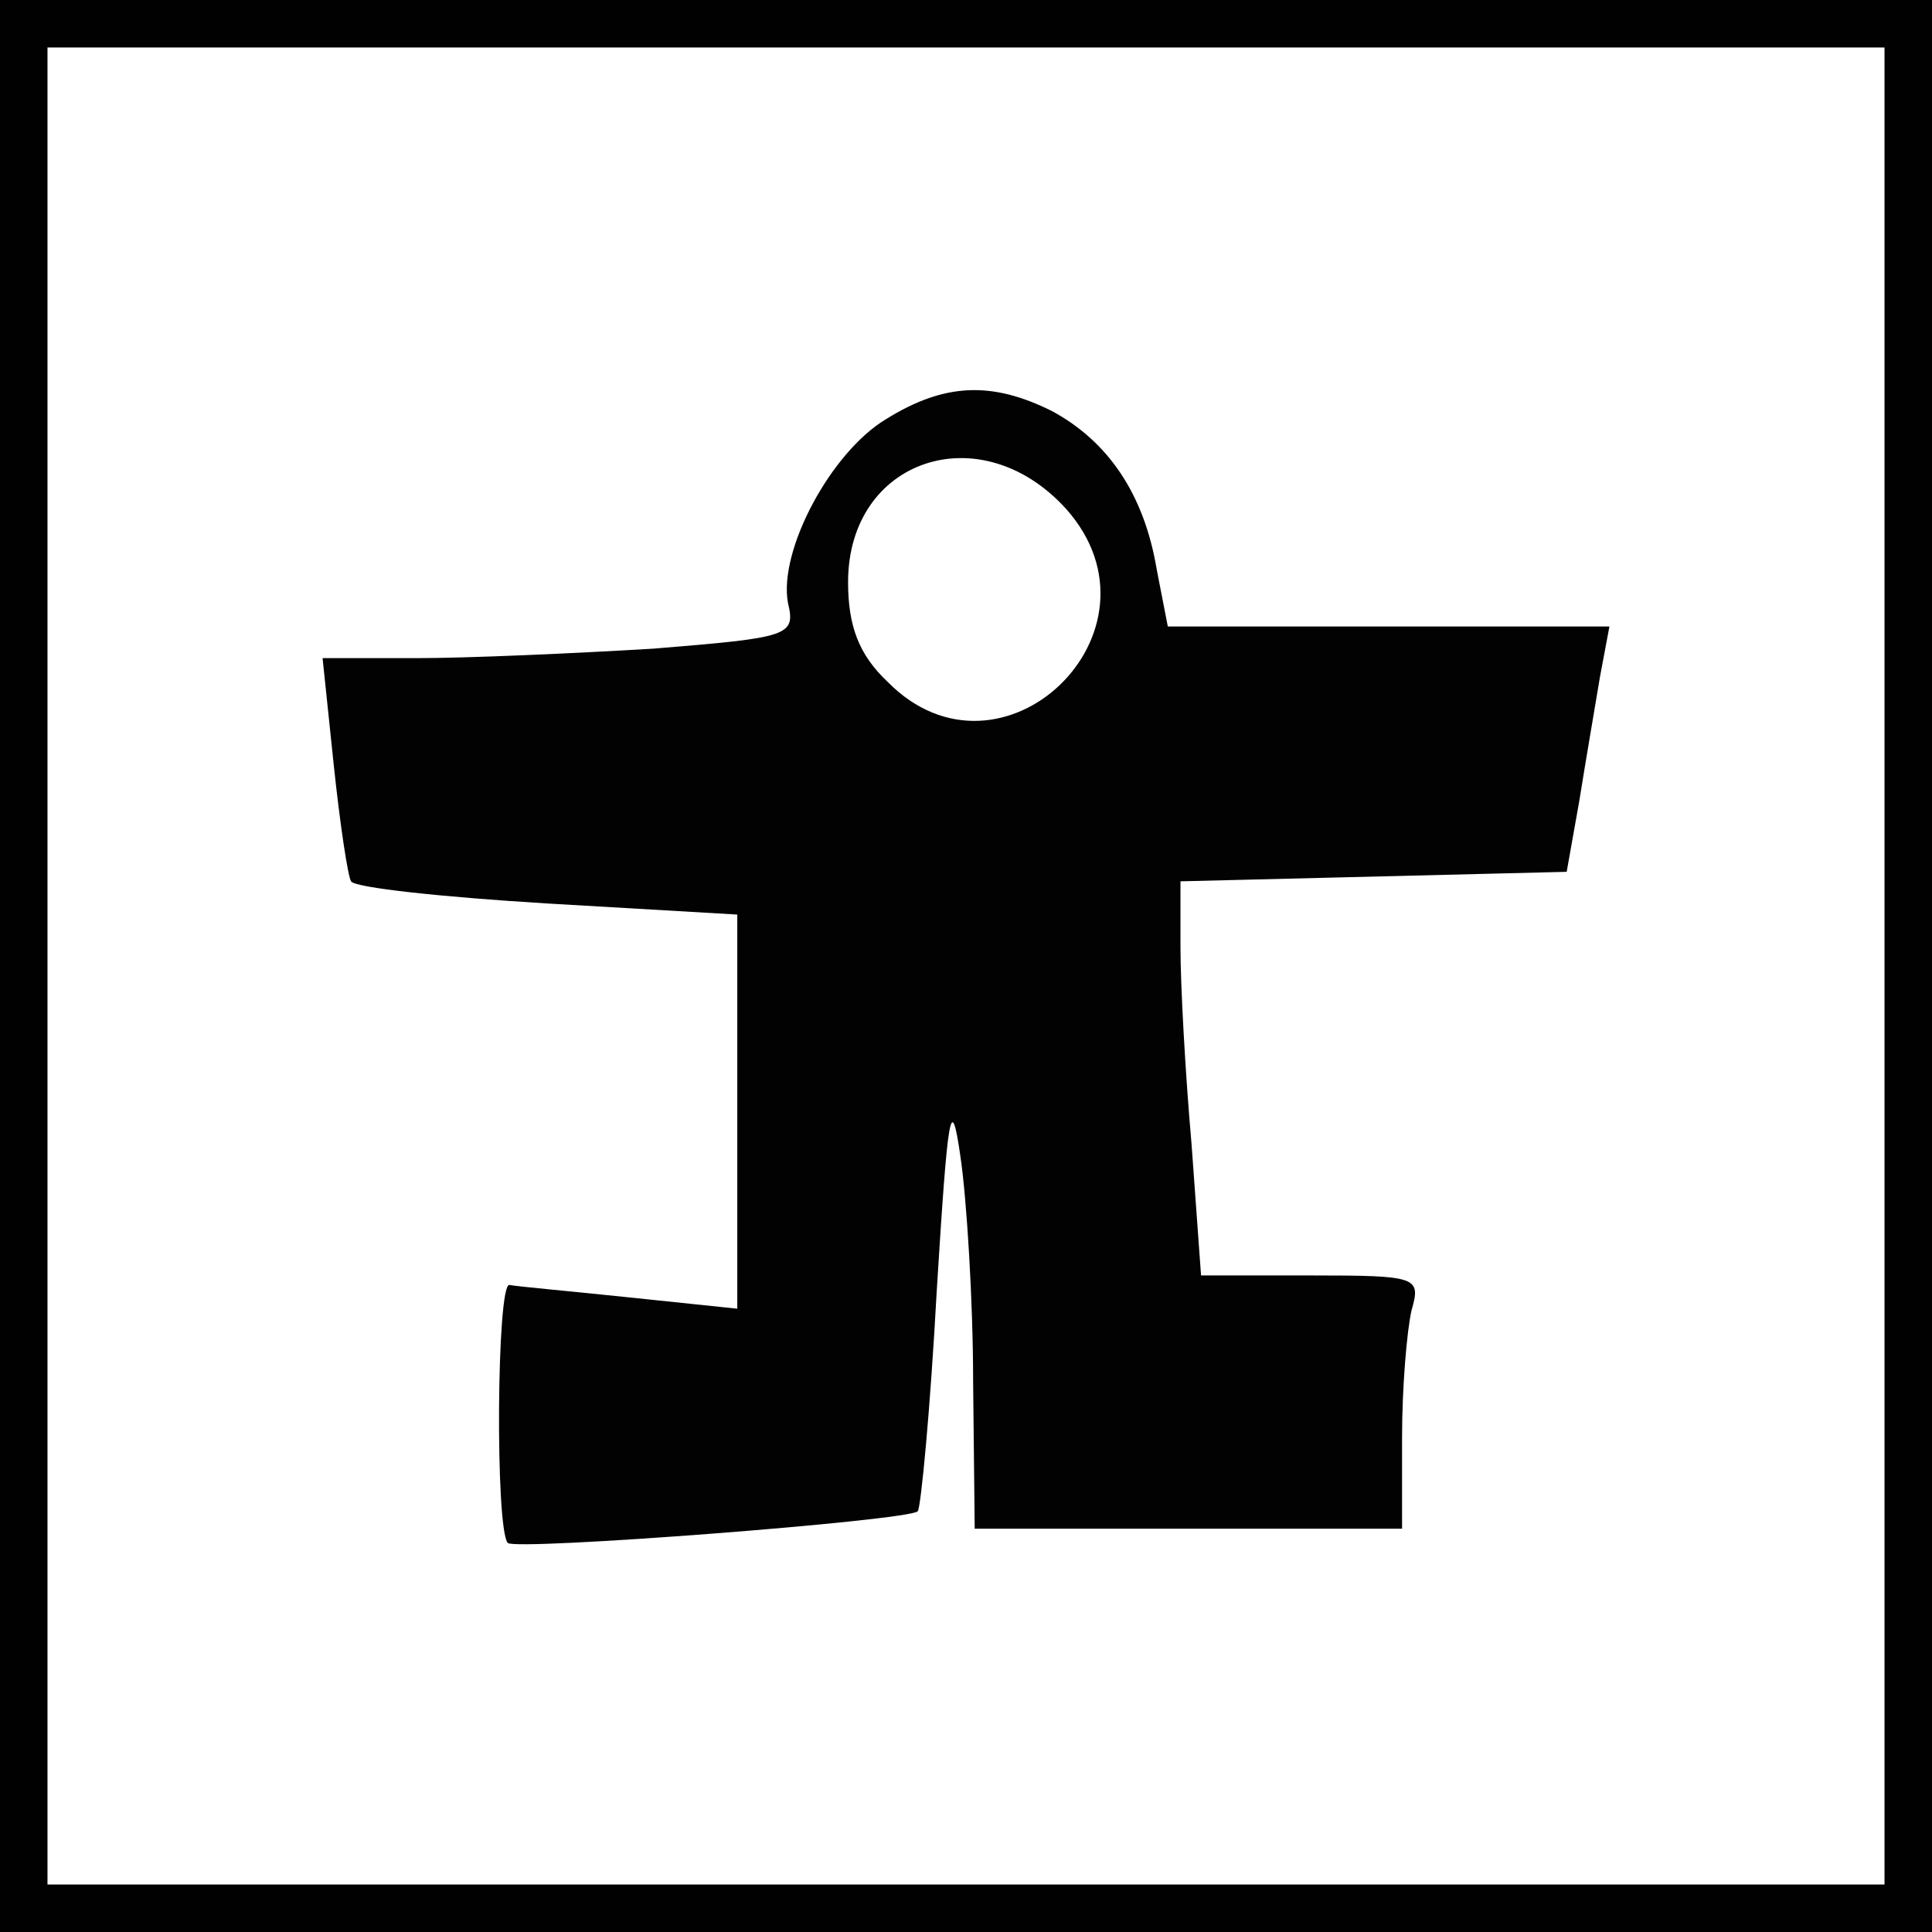 <?xml version="1.0" encoding="utf-8"?>
<!-- Generator: Adobe Illustrator 27.1.1, SVG Export Plug-In . SVG Version: 6.00 Build 0)  -->
<svg version="1.1" id="Layer_1" xmlns="http://www.w3.org/2000/svg" xmlns:xlink="http://www.w3.org/1999/xlink" x="0px" y="0px"
	 viewBox="0 0 122.06 122.06" style="enable-background:new 0 0 122.06 122.06;" xml:space="preserve">
<style type="text/css">
	.st0{fill:none;stroke:#010101;stroke-width:3;stroke-miterlimit:10;}
	.st1{fill:#020202;}
</style>
<rect x="1.5" y="1.5" class="st0" width="119.06" height="119.06"/>
<path class="st1" d="M55.98,26.48c-3.5,2.1-6.8,8.3-6.2,11.6c0.5,2.1,0.1,2.2-8.5,2.9c-5,0.3-11.7,0.6-15,0.6h-5.9l0.7,6.7
	c0.4,3.8,0.9,7.1,1.1,7.4c0.2,0.4,5.8,1,12.4,1.4l12,0.7v12.4v12.5l-6.7-0.7c-3.8-0.4-7.2-0.7-7.7-0.8c-0.8-0.1-0.9,15.4-0.1,16.3
	c0.5,0.5,25.3-1.4,25.9-2c0.2-0.2,0.8-6.5,1.2-13.9c0.7-11.3,0.9-12.7,1.5-8.5c0.4,2.7,0.8,9.2,0.8,14.2l0.1,9.3h13.5h13.5v-5.8
	c0-3.1,0.3-6.7,0.6-8c0.6-2.1,0.4-2.2-6.3-2.2h-7l-0.6-8.3c-0.4-4.5-0.7-10.1-0.7-12.4v-4.2l12.2-0.3l12.2-0.3l0.8-4.5
	c0.4-2.5,1-6,1.3-7.8l0.6-3.2h-13.9h-14l-0.7-3.6c-0.8-4.8-3.1-8.1-6.6-10C62.68,24.08,59.68,24.18,55.98,26.48z M67.38,32.18
	c6.8,7.7-4.1,18.2-11.3,10.9c-1.8-1.7-2.5-3.5-2.5-6.3C53.58,28.98,61.98,26.18,67.38,32.18z"/>
</svg>
